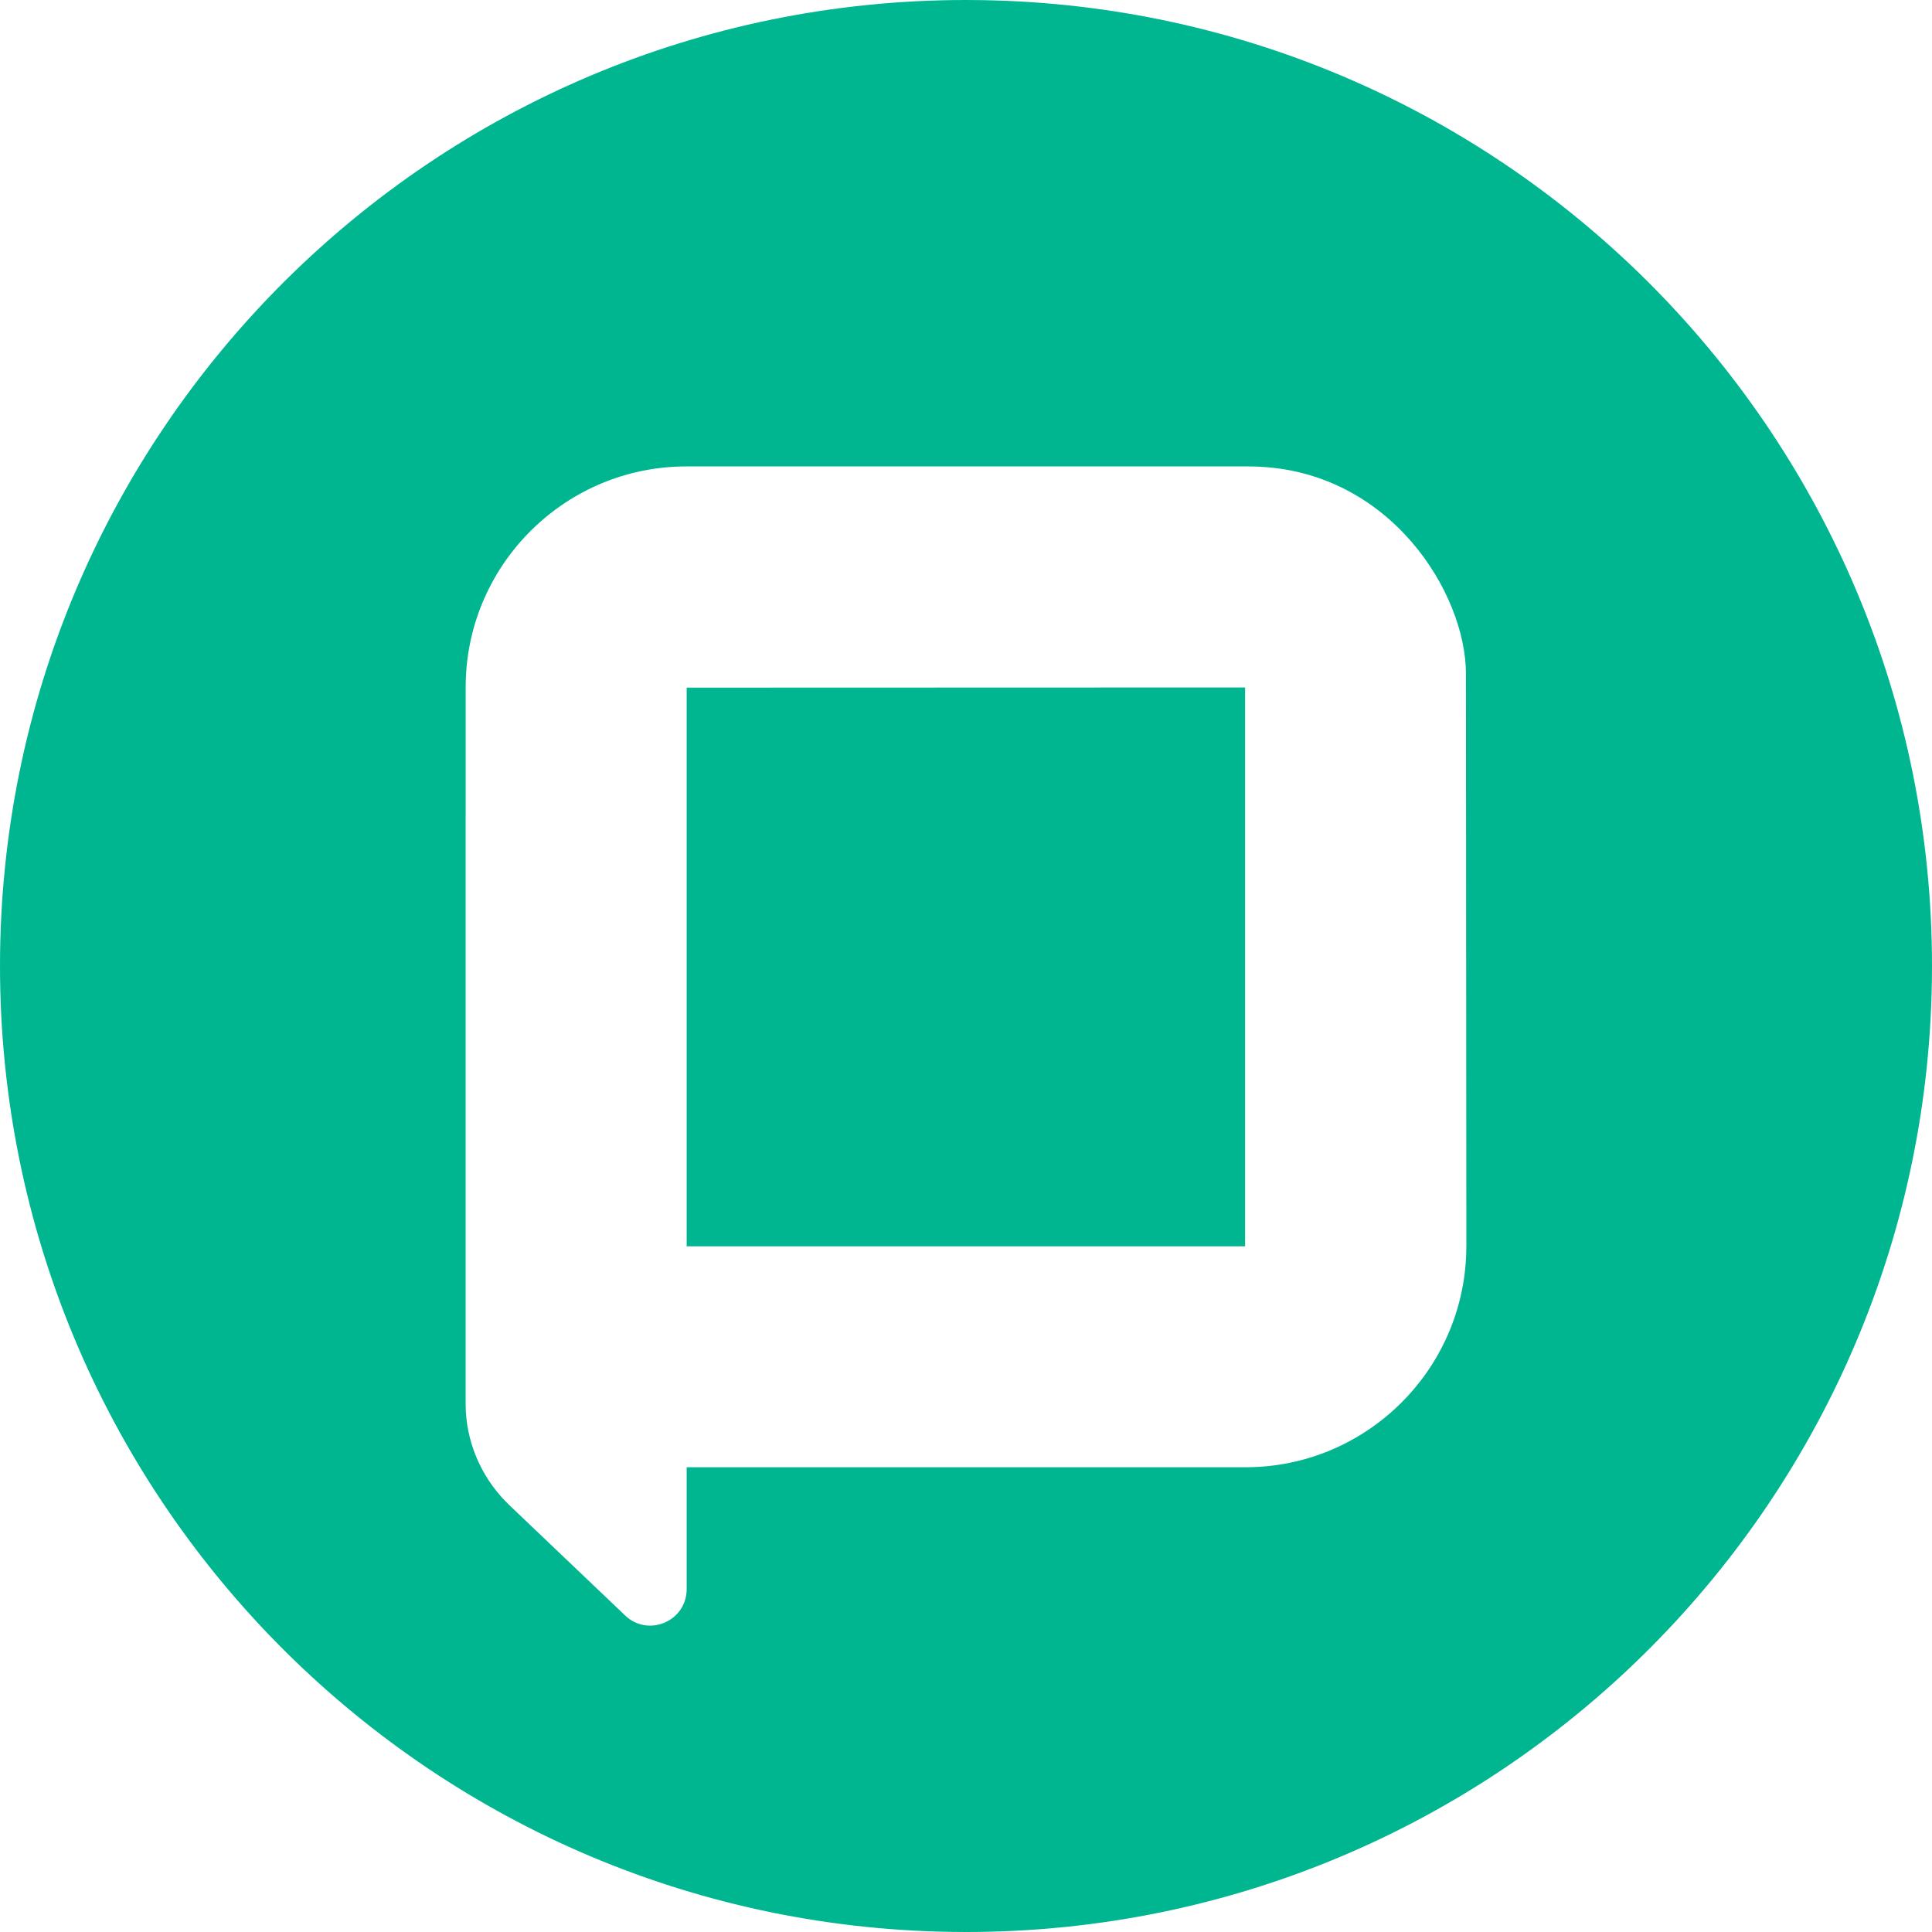 <?xml version="1.0" encoding="UTF-8"?>
<svg width="100px" height="100px" viewBox="0 0 100 100" version="1.1" xmlns="http://www.w3.org/2000/svg" xmlns:xlink="http://www.w3.org/1999/xlink">
    <!-- Generator: Sketch 61.2 (89653) - https://sketch.com -->
    <title>Apps_colour</title>
    <desc>Created with Sketch.</desc>
    <g id="Product-Logos" stroke="none" stroke-width="1" fill="none" fill-rule="evenodd">
        <g id="icon" transform="translate(-35, -40)" fill="#00B691">
            <path d="M85,40 L85.827,40.007 C113.06,40.448 135,62.662 135,90 L135,90 L134.993,90.827 C134.552,118.06 112.338,140 85,140 L85,140 L84.173,139.993 C56.94,139.552 35,117.338 35,90 C35,62.386 57.386,40 85,40 L85,40 Z M99.472,115.944 C105.673,115.944 110.737,110.97 110.893,104.805 L110.897,104.51 L110.897,104.496 L110.898,104.497 L110.898,103.954 C110.895,100.485 110.882,81.381 110.878,76.181 L110.877,74.878 C110.877,70.726 106.977,64.348 99.948,64.147 L99.605,64.142 L70.528,64.142 C64.327,64.142 59.263,69.108 59.107,75.273 L59.103,75.567 L59.102,82.225 C59.102,82.229 59.101,82.233 59.101,82.237 L59.101,112.683 C59.106,114.563 59.86,116.363 61.164,117.708 L61.374,117.917 L67.358,123.617 C68.525,124.729 70.423,123.96 70.537,122.397 L70.542,122.248 L70.542,115.944 L99.472,115.944 Z M70.542,75.591 L70.553,75.592 L99.447,75.583 L99.447,104.51 L70.542,104.51 L70.542,75.591 Z" id="Apps_colour"></path>
        </g>
    </g>
</svg>
